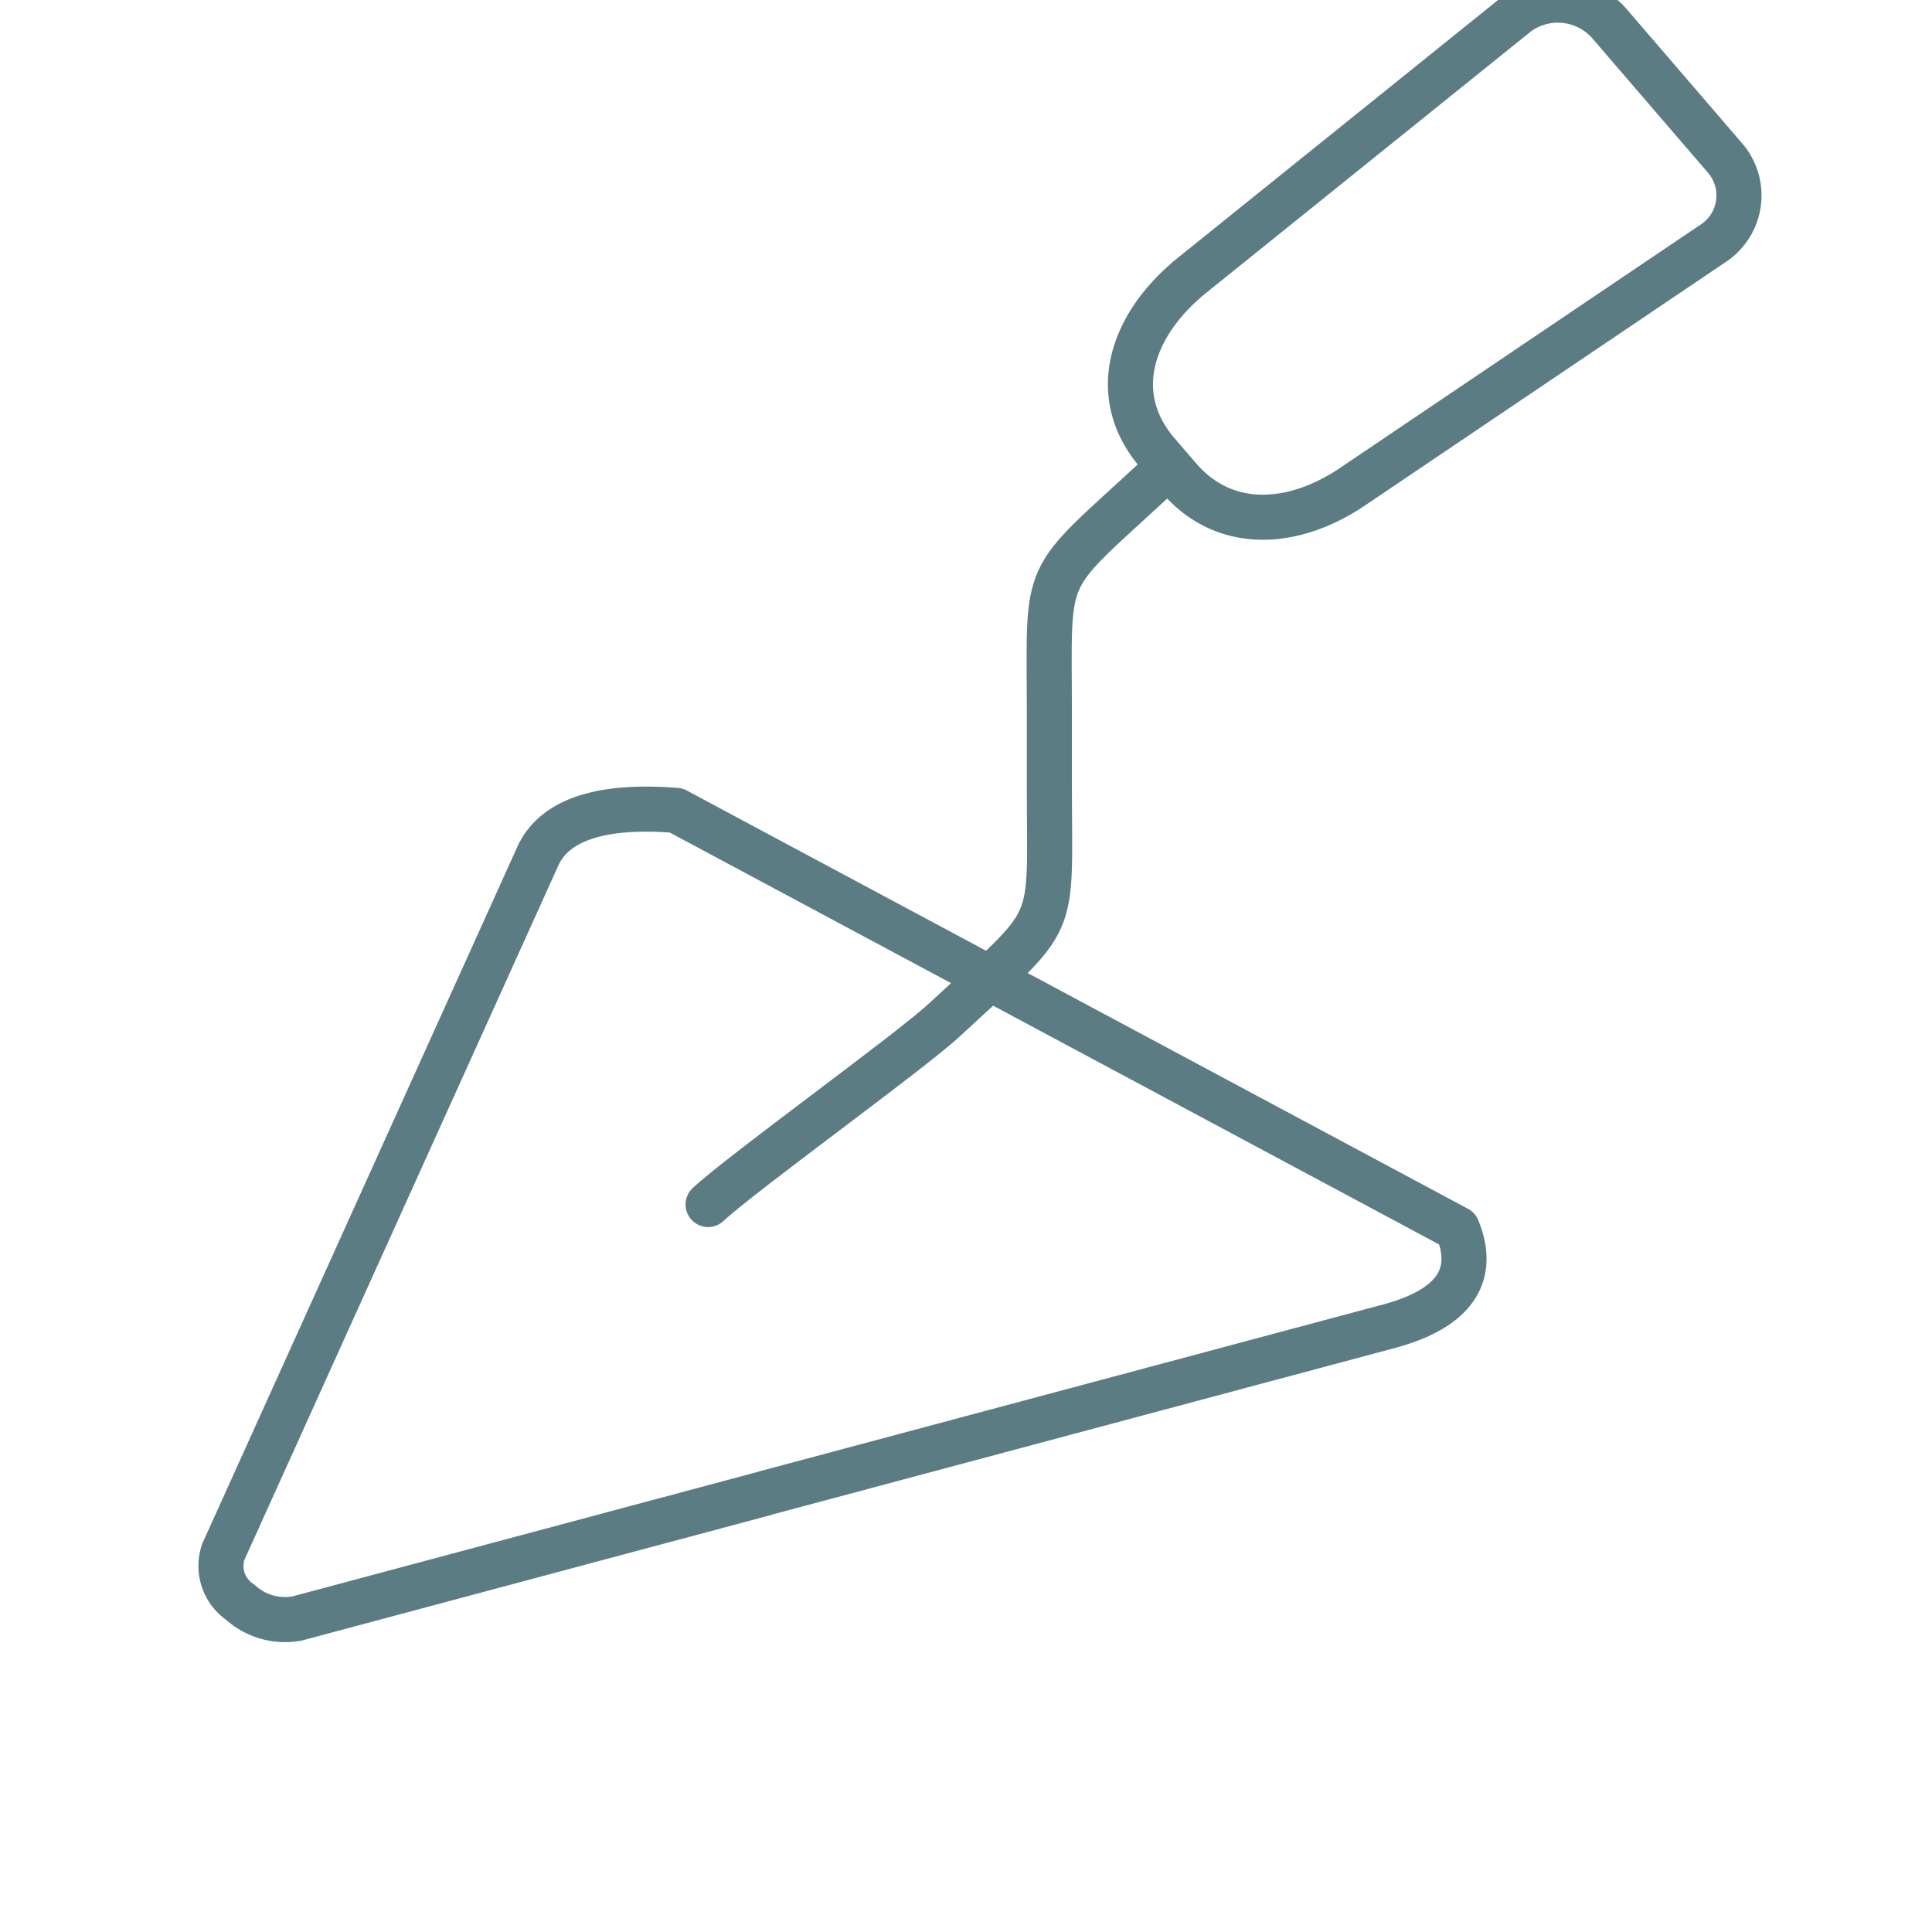 <svg xmlns="http://www.w3.org/2000/svg" xmlns:xlink="http://www.w3.org/1999/xlink" width="60" height="60" viewBox="0 0 60 60">
  <defs>
    <clipPath id="clip-prace">
      <rect width="60" height="60"/>
    </clipPath>
  </defs>
  <g id="prace" clip-path="url(#clip-prace)">
    <g id="Group_205" data-name="Group 205" transform="translate(-1402.583 780.081)">
      <path id="Path_674" data-name="Path 674" d="M1613.455-771.535l10.1-8.131a2.125,2.125,0,0,1,2.865.328l3.553,4.13a1.779,1.779,0,0,1-.3,2.657l-11.244,7.588c-1.81,1.222-3.955,1.387-5.383-.273l-.663-.77c-1.573-1.829-.8-4.02,1.073-5.53Z" transform="translate(-173.847 0)" fill="none" stroke="#5c7c83" stroke-linecap="round" stroke-linejoin="round" stroke-width="1.4"/>
      <path id="Path_675" data-name="Path 675" d="M1531.675-673.988c-3.641,3.375-3.328,2.615-3.328,7.35v2.2c0,4.7.344,3.947-3.262,7.29-1.087,1.008-6.25,4.723-7.337,5.731" transform="translate(-93.175 -91.257)" fill="none" stroke="#5c7c83" stroke-linecap="round" stroke-linejoin="round" stroke-width="1.4"/>
      <path id="Path_676" data-name="Path 676" d="M1426.354-579.128l-7.273,1.946-7.273,1.946a2.063,2.063,0,0,1-1.763-.505,1.359,1.359,0,0,1-.526-1.568l4.883-10.8,4.883-10.8c.545-1.206,2.132-1.6,4.3-1.422l24.258,12.989c.56,1.361.019,2.457-2.131,3.032l-9.678,2.589-9.679,2.589Z" transform="translate(0 -154.581)" fill="none" stroke="#5c7c83" stroke-linecap="round" stroke-linejoin="round" stroke-width="1.4"/>
    </g>
  </g>
</svg>
